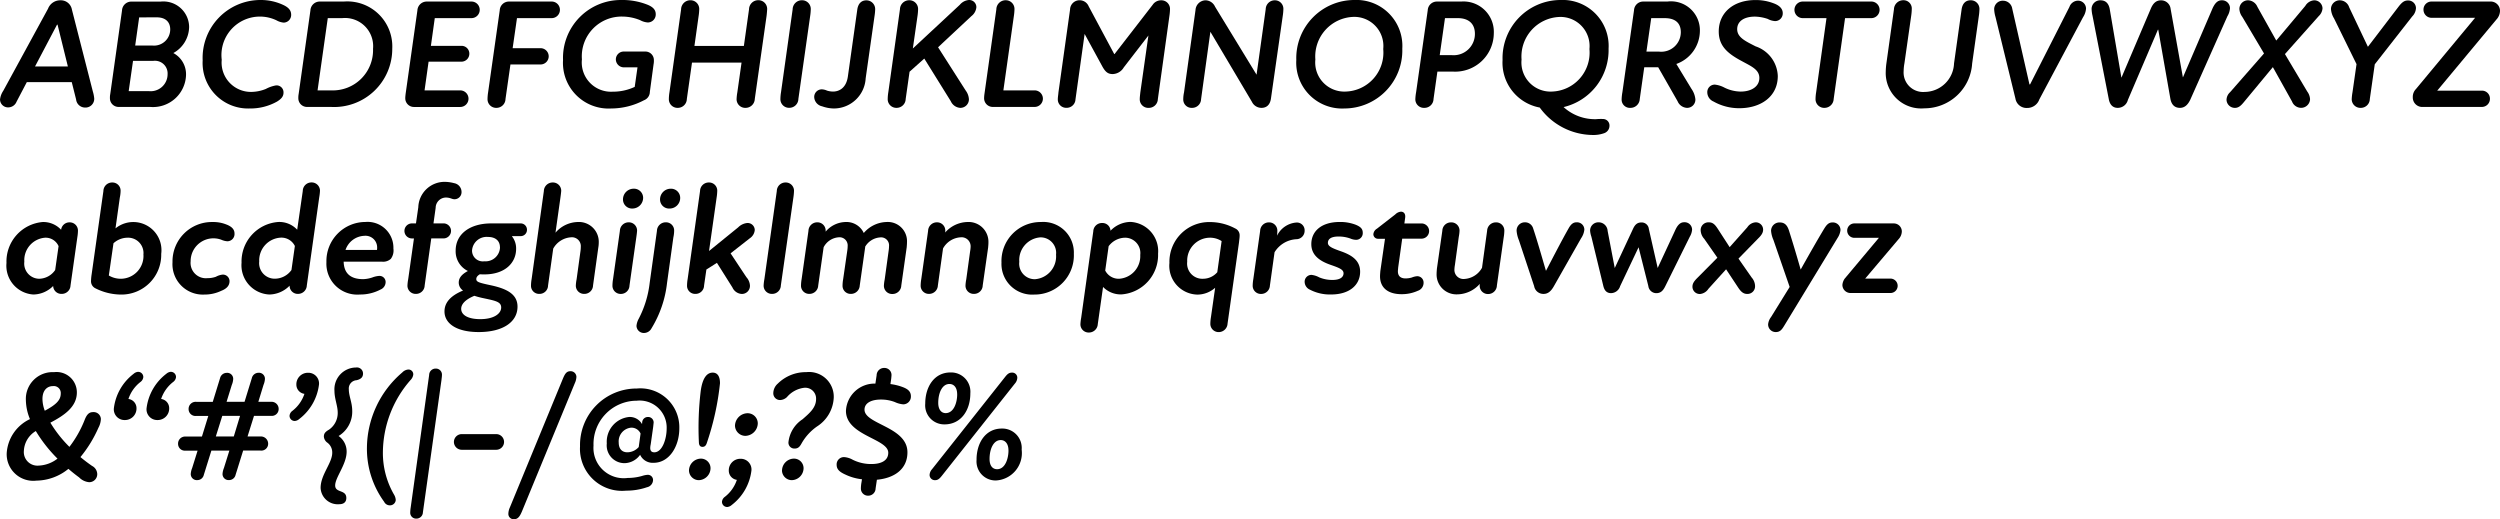 <svg xmlns="http://www.w3.org/2000/svg" viewBox="0 0 193.468 40.182"><defs><style>.a{isolation:isolate;}</style></defs><g class="a"><g class="a"><path d="M7.29,9.421a.677.677,0,0,1-.72.707A.7.7,0,0,1,5.887,9.5L5.551,8.161H2.073L1.281,9.672a.7.7,0,0,1-.648.444A.62.62,0,0,1,0,9.5,1.538,1.538,0,0,1,.25,8.833L3.716,2.476a1.012,1.012,0,0,1,.959-.648.869.869,0,0,1,.888.72L7.182,8.881A2.782,2.782,0,0,1,7.29,9.421ZM5.251,6.95l-.8-3.238H4.412L2.708,6.95Z" transform="translate(0.002 -1.805)"/><path d="M14.394,7.621a2.558,2.558,0,0,1-2.782,2.459H9.189A.669.669,0,0,1,8.505,9.4a1.467,1.467,0,0,1,.024-.311l.912-6.477a.72.72,0,0,1,.707-.683h2.279a1.993,1.993,0,0,1,2.207,1.966,2.344,2.344,0,0,1-1.223,2.015A1.857,1.857,0,0,1,14.394,7.621ZM12.967,7.55a.979.979,0,0,0-1.115-1.033h-1.56L9.957,8.856H11.5A1.312,1.312,0,0,0,12.967,7.55Zm-2.2-4.4L10.46,5.331h1.355a1.254,1.254,0,0,0,1.356-1.248c0-.552-.336-.936-1.044-.936Z" transform="translate(0.002 -1.805)"/><path d="M15.682,6.482a4.478,4.478,0,0,1,4.473-4.677,4.091,4.091,0,0,1,1.763.383c.36.168.612.384.612.756a.593.593,0,0,1-.576.612,1.412,1.412,0,0,1-.564-.18,2.978,2.978,0,0,0-4.233,3.057,2.268,2.268,0,0,0,2.314,2.484,3.088,3.088,0,0,0,1.1-.229,2.612,2.612,0,0,1,.791-.275.538.538,0,0,1,.576.563c0,.312-.2.5-.492.684a4.215,4.215,0,0,1-2.122.54A3.52,3.52,0,0,1,15.682,6.482Z" transform="translate(0.002 -1.805)"/><path d="M30.354,5.57a4.5,4.5,0,0,1-4.75,4.51H23.769a.669.669,0,0,1-.684-.684,1.467,1.467,0,0,1,.024-.311l.912-6.477a.72.72,0,0,1,.708-.683H26.6A3.484,3.484,0,0,1,30.354,5.57Zm-1.488.013a2.179,2.179,0,0,0-2.387-2.375H25.364L24.573,8.8h1.079A3.112,3.112,0,0,0,28.866,5.583Z" transform="translate(0.002 -1.805)"/><path d="M37.122,2.56a.641.641,0,0,1-.66.648H33.644l-.3,2.146h2.339a.6.6,0,0,1,.636.6.615.615,0,0,1-.636.624H33.165L32.853,8.8h2.734a.642.642,0,1,1,0,1.283H32.061a.671.671,0,0,1-.7-.684c0-.108.012-.179.024-.311L32.3,2.608a.72.72,0,0,1,.707-.683h3.454A.637.637,0,0,1,37.122,2.56Z" transform="translate(0.002 -1.805)"/></g><g class="a"><path d="M43.329,2.56a.641.641,0,0,1-.66.648H40.006L39.67,5.534h2.16a.63.63,0,1,1,0,1.26H39.5l-.383,2.675a.7.7,0,0,1-.708.683.666.666,0,0,1-.683-.672,3.626,3.626,0,0,1,.047-.54l.9-6.344a.707.707,0,0,1,.7-.671h3.3A.637.637,0,0,1,43.329,2.56Z" transform="translate(0.002 -1.805)"/></g><g class="a"><path d="M50.6,6.47a1.368,1.368,0,0,1-.024.312l-.288,2.135a.7.7,0,0,1-.456.647A5.455,5.455,0,0,1,47.3,10.2a3.529,3.529,0,0,1-3.73-3.742,4.48,4.48,0,0,1,4.51-4.653,5.25,5.25,0,0,1,1.979.347c.408.156.684.372.684.744a.616.616,0,0,1-.612.648,1.452,1.452,0,0,1-.6-.181,3.666,3.666,0,0,0-1.343-.275A3.076,3.076,0,0,0,45.031,6.4,2.263,2.263,0,0,0,47.417,8.9a3.962,3.962,0,0,0,1.7-.371l.215-1.512H48.293a.622.622,0,0,1-.636-.623.61.61,0,0,1,.636-.6h1.619A.658.658,0,0,1,50.6,6.47Z" transform="translate(0.002 -1.805)"/><path d="M59.367,2.513c-.012.179-.024.359-.048.539l-.911,6.417a.712.712,0,0,1-.708.683A.669.669,0,0,1,57,9.48a3.839,3.839,0,0,1,.06-.54l.324-2.29H53.55l-.4,2.819a.7.7,0,0,1-.707.683.666.666,0,0,1-.684-.672,3.519,3.519,0,0,1,.048-.54l.9-6.416a.717.717,0,0,1,.719-.7.676.676,0,0,1,.684.685,4.1,4.1,0,0,1-.048.539l-.324,2.314h3.826l.4-2.842a.714.714,0,0,1,.707-.7A.679.679,0,0,1,59.367,2.513Z" transform="translate(0.002 -1.805)"/><path d="M60.439,8.94l.9-6.416a.716.716,0,0,1,.719-.7.676.676,0,0,1,.684.685,4.1,4.1,0,0,1-.048.539l-.912,6.417a.7.7,0,0,1-.707.683.666.666,0,0,1-.684-.672A3.519,3.519,0,0,1,60.439,8.94Z" transform="translate(0.002 -1.805)"/><path d="M67.673,3.063l-.683,4.8A2.468,2.468,0,0,1,64.519,10.2a2.819,2.819,0,0,1-.9-.168.763.763,0,0,1-.611-.7.587.587,0,0,1,.587-.613,1.074,1.074,0,0,1,.408.1,1.651,1.651,0,0,0,.456.072c.468,0,1.02-.263,1.151-1.151l.732-5.2c.06-.42.288-.708.7-.708a.678.678,0,0,1,.683.7A4.073,4.073,0,0,1,67.673,3.063Z" transform="translate(0.002 -1.805)"/><path d="M75.556,2.368a.972.972,0,0,1-.384.684L72.593,5.463l2.135,3.345a1.242,1.242,0,0,1,.252.684.661.661,0,0,1-.672.66.859.859,0,0,1-.731-.515l-2.051-3.3-1.14,1.019-.3,2.112a.7.7,0,0,1-.707.683.666.666,0,0,1-.684-.672,3.652,3.652,0,0,1,.048-.54l.9-6.416a.717.717,0,0,1,.719-.7.676.676,0,0,1,.684.685A4.1,4.1,0,0,1,71,3.052l-.36,2.506,3.634-3.381a1.035,1.035,0,0,1,.7-.372A.554.554,0,0,1,75.556,2.368Z" transform="translate(0.002 -1.805)"/><path d="M80.705,9.432a.643.643,0,0,1-.672.648H76.855a.671.671,0,0,1-.7-.684,2.725,2.725,0,0,1,.024-.3l.924-6.573a.717.717,0,0,1,.719-.7.676.676,0,0,1,.684.685,4.1,4.1,0,0,1-.048.539L77.646,8.8h2.387A.641.641,0,0,1,80.705,9.432Z" transform="translate(0.002 -1.805)"/><path d="M90.542,2.513a4.292,4.292,0,0,1-.048.539L89.6,9.48a.694.694,0,0,1-.708.672A.658.658,0,0,1,88.2,9.48c0-.143.024-.324.047-.54l.624-4.389-1.907,2.47a1.032,1.032,0,0,1-.851.516c-.348,0-.552-.132-.8-.575l-1.379-2.53L83.226,9.5a.679.679,0,0,1-.695.648.644.644,0,0,1-.672-.648c0-.18.036-.36.048-.539l.9-6.417a.737.737,0,0,1,.719-.72.757.757,0,0,1,.72.468L86.225,5.99h.024L89.2,2.177a.782.782,0,0,1,.659-.349A.668.668,0,0,1,90.542,2.513Z" transform="translate(0.002 -1.805)"/><path d="M99.315,2.5a4.093,4.093,0,0,1-.047.528l-.913,6.393c-.071.527-.371.731-.731.731a.819.819,0,0,1-.744-.468l-3.214-5.42-.72,5.216a.691.691,0,0,1-.695.672.645.645,0,0,1-.684-.672,2.54,2.54,0,0,1,.06-.527l.888-6.369a.8.8,0,0,1,.779-.756.832.832,0,0,1,.732.492L97.24,7.586l.708-5.073a.7.7,0,0,1,.7-.685A.655.655,0,0,1,99.315,2.5Z" transform="translate(0.002 -1.805)"/><path d="M100.315,6.446A4.5,4.5,0,0,1,104.8,1.805a3.556,3.556,0,0,1,3.718,3.765,4.491,4.491,0,0,1-4.486,4.63A3.548,3.548,0,0,1,100.315,6.446Zm6.728-.851a2.251,2.251,0,0,0-2.314-2.483,3.063,3.063,0,0,0-2.939,3.3A2.251,2.251,0,0,0,104.1,8.892,3.013,3.013,0,0,0,107.043,5.6Z" transform="translate(0.002 -1.805)"/><path d="M115.6,4.371a2.992,2.992,0,0,1-3.166,2.975h-1.2l-.3,2.123a.7.7,0,0,1-.707.683.661.661,0,0,1-.7-.672,3.839,3.839,0,0,1,.06-.54l.9-6.344a.707.707,0,0,1,.7-.671h1.895A2.348,2.348,0,0,1,115.6,4.371Zm-1.463.048c0-.743-.445-1.211-1.332-1.211h-.984l-.407,2.866h.959A1.643,1.643,0,0,0,114.137,4.419Z" transform="translate(0.002 -1.805)"/><path d="M124.551,11.543a.608.608,0,0,1-.432.576,2.465,2.465,0,0,1-.864.132,5.12,5.12,0,0,1-4.1-2.123,3.528,3.528,0,0,1-2.878-3.682,4.5,4.5,0,0,1,4.486-4.641,3.556,3.556,0,0,1,3.718,3.765A4.527,4.527,0,0,1,121,10.092a3.6,3.6,0,0,0,2.519.935,4.182,4.182,0,0,1,.551-.012A.5.5,0,0,1,124.551,11.543Zm-4.487-2.651A3.013,3.013,0,0,0,123,5.6a2.251,2.251,0,0,0-2.315-2.483,3.062,3.062,0,0,0-2.938,3.3A2.251,2.251,0,0,0,120.064,8.892Z" transform="translate(0.002 -1.805)"/><path d="M130.9,8.688a1.689,1.689,0,0,1,.3.816.638.638,0,0,1-.659.648.831.831,0,0,1-.72-.515l-1.5-2.627h-1.079l-.348,2.459a.717.717,0,0,1-.732.683.636.636,0,0,1-.671-.648,3.773,3.773,0,0,1,.06-.564l.9-6.344a.707.707,0,0,1,.7-.671h1.883A2.238,2.238,0,0,1,131.548,4.2a2.737,2.737,0,0,1-1.823,2.555ZM127.41,5.8h.984a1.514,1.514,0,0,0,1.678-1.5c0-.755-.479-1.091-1.247-1.091h-1.044Z" transform="translate(0.002 -1.805)"/></g><g class="a"><path d="M132.6,9.66a.781.781,0,0,1-.48-.707.577.577,0,0,1,.588-.6,2.041,2.041,0,0,1,.731.228,2.925,2.925,0,0,0,1.259.311c.828,0,1.451-.383,1.451-1.055,0-.648-.623-.9-1.342-1.295-1.079-.575-1.8-1.152-1.8-2.3,0-1.463,1.138-2.434,2.854-2.434a3.866,3.866,0,0,1,1.391.252c.456.167.708.419.708.767a.594.594,0,0,1-.588.611,1.386,1.386,0,0,1-.575-.168,3.252,3.252,0,0,0-.985-.179c-.863,0-1.378.372-1.378.971,0,.648.66.936,1.427,1.331a2.517,2.517,0,0,1,1.715,2.292c0,1.619-1.344,2.494-2.974,2.494A4.036,4.036,0,0,1,132.6,9.66Z" transform="translate(0.002 -1.805)"/></g><g class="a"><path d="M145.454,2.56a.644.644,0,0,1-.672.648h-2L141.9,9.469a.712.712,0,0,1-.708.683.669.669,0,0,1-.695-.672,3.519,3.519,0,0,1,.048-.54l.8-5.732h-1.812a.642.642,0,1,1,0-1.283h5.241A.641.641,0,0,1,145.454,2.56Z" transform="translate(0.002 -1.805)"/><path d="M153.182,2.513a4.281,4.281,0,0,1-.048.539l-.517,3.67a3.7,3.7,0,0,1-3.7,3.466,2.743,2.743,0,0,1-2.987-2.831,5.618,5.618,0,0,1,.049-.635l.587-4.2a.724.724,0,0,1,.719-.7.641.641,0,0,1,.66.685,4.279,4.279,0,0,1-.047.539L147.377,6.7a3.509,3.509,0,0,0-.061.6,1.509,1.509,0,0,0,1.631,1.619,2.293,2.293,0,0,0,2.268-2.207l.587-4.186c.06-.408.276-.7.7-.7A.668.668,0,0,1,153.182,2.513Z" transform="translate(0.002 -1.805)"/><path d="M161.2,3.136,157.815,9.5a.988.988,0,0,1-.947.66.871.871,0,0,1-.9-.72l-1.547-6.332a2.425,2.425,0,0,1-.1-.612.663.663,0,0,1,.7-.636.725.725,0,0,1,.7.624l1.331,5.853h.048l3.047-6a.719.719,0,0,1,.647-.481.621.621,0,0,1,.636.612A1.417,1.417,0,0,1,161.2,3.136Z" transform="translate(0.002 -1.805)"/><path d="M171.924,1.828a.614.614,0,0,1,.647.6,1.366,1.366,0,0,1-.2.634L169.5,9.516c-.18.373-.42.636-.8.636-.42,0-.659-.252-.743-.708L167.019,4.1h-.025L164.668,9.54a.806.806,0,0,1-.792.612c-.348,0-.6-.216-.684-.672l-1.259-6.452a2.667,2.667,0,0,1-.072-.515.668.668,0,0,1,.684-.685c.432,0,.647.276.72.685l.9,5.289h.012l2.255-5.3c.156-.384.383-.672.8-.672a.742.742,0,0,1,.744.66l.947,5.289h.013l2.3-5.361C171.384,2.116,171.576,1.828,171.924,1.828Z" transform="translate(0.002 -1.805)"/><path d="M179.438,3.052,176.823,5.99l1.727,2.9a1.081,1.081,0,0,1,.216.588.691.691,0,0,1-.7.672.757.757,0,0,1-.695-.492L175.888,7l-2.255,2.723c-.2.239-.384.431-.684.431a.648.648,0,0,1-.647-.624.823.823,0,0,1,.275-.588l2.627-3-1.68-2.83a1.111,1.111,0,0,1-.227-.624.67.67,0,0,1,.683-.66.816.816,0,0,1,.708.5l1.463,2.615L178.4,2.261a.865.865,0,0,1,.695-.433.643.643,0,0,1,.636.612A.9.9,0,0,1,179.438,3.052Z" transform="translate(0.002 -1.805)"/><path d="M186.674,3.076l-2.9,3.706-.383,2.687a.694.694,0,0,1-.7.683.67.67,0,0,1-.7-.672,3.869,3.869,0,0,1,.061-.54l.311-2.171-1.739-3.538a1.628,1.628,0,0,1-.239-.718.679.679,0,0,1,.7-.685.771.771,0,0,1,.708.54l1.451,3.059,2.4-3.143c.24-.3.419-.443.695-.443a.6.6,0,0,1,.624.588A.982.982,0,0,1,186.674,3.076Z" transform="translate(0.002 -1.805)"/><path d="M193.466,2.668a1.034,1.034,0,0,1-.288.66l-4.57,5.492h3.443a.616.616,0,0,1,.636.624.625.625,0,0,1-.636.636h-4.534a.732.732,0,0,1-.8-.756.862.862,0,0,1,.24-.623l4.582-5.518h-3.347a.626.626,0,0,1-.647-.635.617.617,0,0,1,.647-.623h4.5A.721.721,0,0,1,193.466,2.668Z" transform="translate(0.002 -1.805)"/></g><g class="a"><path d="M6.031,19.659a3.582,3.582,0,0,1-.049.515L5.455,23.9a.676.676,0,0,1-.684.648.633.633,0,0,1-.659-.612,2.194,2.194,0,0,1-1.535.66A2.231,2.231,0,0,1,.5,22.153a3.063,3.063,0,0,1,2.8-3.166,1.874,1.874,0,0,1,1.427.6.651.651,0,0,1,.66-.575A.637.637,0,0,1,6.031,19.659ZM4.268,22.7l.263-1.846A1.094,1.094,0,0,0,3.488,20.2a1.744,1.744,0,0,0-1.607,1.858,1.172,1.172,0,0,0,1.151,1.319A1.535,1.535,0,0,0,4.268,22.7Z" transform="translate(0.002 -1.805)"/><path d="M12.475,21.457A3.076,3.076,0,0,1,9.344,24.6a4.44,4.44,0,0,1-1.955-.48.6.6,0,0,1-.347-.564,3.941,3.941,0,0,1,.047-.516L8,16.588a.671.671,0,0,1,.684-.66.631.631,0,0,1,.647.649,2.621,2.621,0,0,1-.06.515l-.335,2.387a2.179,2.179,0,0,1,3.538,1.978Zm-1.38.073A1.19,1.19,0,0,0,9.872,20.2a1.63,1.63,0,0,0-1.092.431l-.36,2.494a1.814,1.814,0,0,0,.948.252A1.764,1.764,0,0,0,11.1,21.53Z" transform="translate(0.002 -1.805)"/></g><g class="a"><path d="M17.118,24.312a2.984,2.984,0,0,1-1.3.288,2.351,2.351,0,0,1-2.47-2.507,3.047,3.047,0,0,1,3.106-3.106,2.716,2.716,0,0,1,1.031.179c.4.145.66.361.66.7a.559.559,0,0,1-.552.611,1.355,1.355,0,0,1-.468-.12,1.765,1.765,0,0,0-2.374,1.667,1.187,1.187,0,0,0,1.307,1.307,1.933,1.933,0,0,0,.648-.108,1.4,1.4,0,0,1,.516-.167.512.512,0,0,1,.539.5C17.765,23.94,17.489,24.168,17.118,24.312Z" transform="translate(0.002 -1.805)"/></g><g class="a"><path d="M24.76,16.577a4.014,4.014,0,0,1-.06.515L23.741,23.9a.676.676,0,0,1-.684.648.627.627,0,0,1-.647-.636,2.23,2.23,0,0,1-1.572.684,2.265,2.265,0,0,1-2.147-2.459,3.066,3.066,0,0,1,2.855-3.154,1.891,1.891,0,0,1,1.451.6l.432-3a.668.668,0,0,1,.672-.66A.641.641,0,0,1,24.76,16.577ZM22.553,22.7l.264-1.858a1.16,1.16,0,0,0-1.091-.647,1.761,1.761,0,0,0-1.667,1.846,1.2,1.2,0,0,0,1.211,1.331A1.584,1.584,0,0,0,22.553,22.7Z" transform="translate(0.002 -1.805)"/></g><g class="a"><path d="M30.443,21.037a1.089,1.089,0,0,1-.2.8.883.883,0,0,1-.7.216h-2.95c.024.947.576,1.355,1.511,1.355a2.454,2.454,0,0,0,.708-.131,1.81,1.81,0,0,1,.528-.12.471.471,0,0,1,.5.479.63.63,0,0,1-.395.576,3.333,3.333,0,0,1-1.595.384,2.39,2.39,0,0,1-2.591-2.507,3.026,3.026,0,0,1,3.01-3.106A2,2,0,0,1,30.443,21.037Zm-1.259-.071a.9.9,0,0,0-.984-.912,1.6,1.6,0,0,0-1.463,1.092h2.435A.85.85,0,0,0,29.184,20.966Z" transform="translate(0.002 -1.805)"/></g><g class="a"><path d="M35.715,16.648a.547.547,0,0,1-.54.576c-.216,0-.323-.132-.683-.132a.806.806,0,0,0-.78.8l-.168,1.2h.8a.582.582,0,0,1,0,1.163h-.972L32.861,23.9a.666.666,0,0,1-.672.648.633.633,0,0,1-.66-.648,3.613,3.613,0,0,1,.06-.5l.444-3.143h-.179a.582.582,0,0,1,0-1.163h.335l.18-1.248a2.033,2.033,0,0,1,2.087-1.967,2.9,2.9,0,0,1,.684.1A.691.691,0,0,1,35.715,16.648Z" transform="translate(0.002 -1.805)"/></g><g class="a"><path d="M40.779,19.586a.484.484,0,0,1-.48.492h-.672l-.012.012a1.5,1.5,0,0,1,.324.972c0,1.115-.9,1.978-2.447,1.978-.132,0-.251,0-.359-.011-.18.107-.276.227-.276.372,0,.227.216.287,1.175.491,1.247.276,2.015.708,2.015,1.644,0,1.187-1.128,1.966-3,1.966-1.751,0-2.651-.683-2.651-1.595,0-.648.42-1.2,1.439-1.619a.738.738,0,0,1-.336-.612c0-.372.24-.647.708-.9a1.685,1.685,0,0,1-.947-1.572c0-1.319,1.139-2.11,2.746-2.11H40.3A.485.485,0,0,1,40.779,19.586Zm-3.4,5.289a6.506,6.506,0,0,1-.671-.179c-.78.324-1.02.695-1.02,1.007,0,.48.528.8,1.475.8,1.092,0,1.62-.444,1.62-.9S38.32,25.079,37.384,24.875Zm1.308-3.933c0-.48-.324-.8-.924-.8a1.13,1.13,0,0,0-1.235,1.056.83.83,0,0,0,.947.827A1.118,1.118,0,0,0,38.692,20.942Z" transform="translate(0.002 -1.805)"/><path d="M46.334,20.582a2.28,2.28,0,0,1-.035.384L45.891,23.9a.666.666,0,0,1-.672.648.633.633,0,0,1-.659-.648,2.916,2.916,0,0,1,.06-.48l.3-2.182a2.386,2.386,0,0,0,.024-.325.688.688,0,0,0-.767-.743,1.7,1.7,0,0,0-1.367.876l-.4,2.854a.658.658,0,0,1-.672.648.623.623,0,0,1-.647-.648,3.111,3.111,0,0,1,.048-.5l.947-6.813a.678.678,0,0,1,.683-.66.641.641,0,0,1,.66.649c-.012.167-.036.335-.06.515l-.384,2.723a2.331,2.331,0,0,1,1.728-.828A1.535,1.535,0,0,1,46.334,20.582Z" transform="translate(0.002 -1.805)"/><path d="M47.441,23.4l.528-3.731a.678.678,0,0,1,.684-.659.637.637,0,0,1,.647.648c-.012.179-.036.347-.06.515l-.528,3.73a.664.664,0,0,1-.671.648.63.63,0,0,1-.647-.648A3.2,3.2,0,0,1,47.441,23.4Zm.768-6.165a.829.829,0,0,1,.828-.827.706.706,0,0,1,.731.707.833.833,0,0,1-.839.828A.7.7,0,0,1,48.209,17.236Z" transform="translate(0.002 -1.805)"/><path d="M52.168,19.659a2.427,2.427,0,0,1-.06.515l-.491,3.538a8.523,8.523,0,0,1-1.2,3.5.661.661,0,0,1-.576.361.567.567,0,0,1-.587-.552,1.4,1.4,0,0,1,.168-.54,7.94,7.94,0,0,0,.851-2.771l.564-4.042a.678.678,0,0,1,.684-.659A.63.63,0,0,1,52.168,19.659Zm-1.091-2.423a.829.829,0,0,1,.827-.827.709.709,0,0,1,.732.719.82.82,0,0,1-.827.816A.7.7,0,0,1,51.077,17.236Z" transform="translate(0.002 -1.805)"/><path d="M58.022,20.246,56.536,21.41l1.223,1.846a1.049,1.049,0,0,1,.276.648.623.623,0,0,1-.648.648.842.842,0,0,1-.708-.5l-1.2-1.907c-.264.168-.54.348-.815.516L54.484,23.9a.657.657,0,0,1-.671.648.623.623,0,0,1-.647-.648,3.2,3.2,0,0,1,.047-.5l.96-6.813a.67.67,0,0,1,.683-.66.631.631,0,0,1,.648.649,3.933,3.933,0,0,1-.048.515l-.588,4.138L57.123,19.4a1.157,1.157,0,0,1,.684-.336.552.552,0,0,1,.6.54A.854.854,0,0,1,58.022,20.246Z" transform="translate(0.002 -1.805)"/><path d="M59.153,23.4l.96-6.813a.67.67,0,0,1,.683-.66.638.638,0,0,1,.648.649,4.131,4.131,0,0,1-.048.515L60.425,23.9a.666.666,0,0,1-.672.648.633.633,0,0,1-.66-.648A3.613,3.613,0,0,1,59.153,23.4Z" transform="translate(0.002 -1.805)"/><path d="M70.188,20.546c0,.12-.011.252-.023.4l-.42,2.962a.676.676,0,0,1-.684.648.633.633,0,0,1-.66-.648,3,3,0,0,1,.06-.467l.312-2.268a2.188,2.188,0,0,0,.024-.311.618.618,0,0,0-.695-.684,1.461,1.461,0,0,0-1.152.72v.048L66.531,23.9a.677.677,0,0,1-.684.648A.623.623,0,0,1,65.2,23.9a3.009,3.009,0,0,1,.048-.492l.324-2.243a2.188,2.188,0,0,0,.024-.311.632.632,0,0,0-.707-.684,1.427,1.427,0,0,0-1.152.768l-.42,2.962a.676.676,0,0,1-.683.648.63.63,0,0,1-.648-.648,3.232,3.232,0,0,1,.048-.5l.528-3.731a.678.678,0,0,1,.684-.659.637.637,0,0,1,.647.648v.072a2.077,2.077,0,0,1,1.535-.744,1.474,1.474,0,0,1,1.415.851,2.39,2.39,0,0,1,1.751-.851A1.488,1.488,0,0,1,70.188,20.546Z" transform="translate(0.002 -1.805)"/><path d="M76.49,20.582c0,.12-.011.24-.024.384L76.047,23.9a.666.666,0,0,1-.672.648.633.633,0,0,1-.66-.648,3.03,3.03,0,0,1,.06-.48l.3-2.182a2.424,2.424,0,0,0,.036-.325.7.7,0,0,0-.779-.743,1.666,1.666,0,0,0-1.355.863l-.4,2.867a.677.677,0,0,1-.684.648.63.63,0,0,1-.648-.648,3.232,3.232,0,0,1,.048-.5l.528-3.731a.678.678,0,0,1,.684-.659.637.637,0,0,1,.647.648.58.58,0,0,1-.012.143,2.363,2.363,0,0,1,1.727-.815A1.535,1.535,0,0,1,76.49,20.582Z" transform="translate(0.002 -1.805)"/><path d="M77.5,22.129a3.022,3.022,0,0,1,3.046-3.142A2.368,2.368,0,0,1,83.1,21.446,3.034,3.034,0,0,1,80.044,24.6,2.374,2.374,0,0,1,77.5,22.129Zm4.222-.611a1.2,1.2,0,0,0-1.212-1.344,1.76,1.76,0,0,0-1.631,1.895,1.2,1.2,0,0,0,1.212,1.343A1.767,1.767,0,0,0,81.723,21.518Z" transform="translate(0.002 -1.805)"/><path d="M89.618,21.434a3.054,3.054,0,0,1-2.831,3.154,1.907,1.907,0,0,1-1.427-.576l-.408,2.879a.683.683,0,0,1-.683.647.633.633,0,0,1-.66-.647,3.606,3.606,0,0,1,.06-.5l.935-6.681a.669.669,0,0,1,.684-.647.621.621,0,0,1,.648.6,2.175,2.175,0,0,1,1.559-.684A2.262,2.262,0,0,1,89.618,21.434Zm-1.38.1A1.186,1.186,0,0,0,87.063,20.2a1.619,1.619,0,0,0-1.271.659l-.264,1.883a1.167,1.167,0,0,0,1.079.635A1.75,1.75,0,0,0,88.238,21.53Z" transform="translate(0.002 -1.805)"/><path d="M95.93,20.042c0,.144-.024.276-.048.516l-.888,6.3a.685.685,0,0,1-.683.647.637.637,0,0,1-.648-.647,3.37,3.37,0,0,1,.048-.516l.324-2.267a2.076,2.076,0,0,1-1.368.528,2.224,2.224,0,0,1-2.17-2.447,3.076,3.076,0,0,1,3.142-3.166,4.127,4.127,0,0,1,1.943.492A.576.576,0,0,1,95.93,20.042ZM94.2,22.872l.336-2.41A1.656,1.656,0,0,0,93.6,20.2a1.774,1.774,0,0,0-1.727,1.858,1.177,1.177,0,0,0,1.235,1.319A1.46,1.46,0,0,0,94.2,22.872Z" transform="translate(0.002 -1.805)"/><path d="M100.959,19.659a.65.65,0,0,1-.66.659,2.114,2.114,0,0,0-1.667,1.008l-.36,2.578a.676.676,0,0,1-.684.648.63.63,0,0,1-.648-.648,3.26,3.26,0,0,1,.049-.5l.528-3.731a.676.676,0,0,1,.683-.659.637.637,0,0,1,.648.648c0,.131-.012.263-.024.383a1.822,1.822,0,0,1,1.5-1.019A.6.6,0,0,1,100.959,19.659Z" transform="translate(0.002 -1.805)"/><path d="M101.381,24.228a.677.677,0,0,1-.42-.6.529.529,0,0,1,.527-.551,1.625,1.625,0,0,1,.6.192,2.614,2.614,0,0,0,1.019.2c.6,0,.864-.216.864-.516s-.371-.431-1.02-.659c-.791-.276-1.474-.719-1.474-1.595,0-1,.779-1.715,2.194-1.715a3.315,3.315,0,0,1,1.248.216c.371.156.539.312.539.624a.515.515,0,0,1-.491.54,1.156,1.156,0,0,1-.468-.1,2.657,2.657,0,0,0-.924-.155c-.563,0-.815.191-.815.491,0,.276.347.42,1.067.672.827.3,1.427.719,1.427,1.558,0,1.044-.839,1.764-2.242,1.764A3.351,3.351,0,0,1,101.381,24.228Z" transform="translate(0.002 -1.805)"/><path d="M108.2,22.5c-.011.132-.023.228-.023.3,0,.36.2.552.6.552a1.755,1.755,0,0,0,.48-.072,1.338,1.338,0,0,1,.408-.1.488.488,0,0,1,.5.491.648.648,0,0,1-.443.636,3,3,0,0,1-1.259.264c-1.1,0-1.668-.54-1.668-1.379,0-.12.013-.264.024-.409l.36-2.5h-.528a.355.355,0,0,1-.372-.349.553.553,0,0,1,.277-.432l1.415-1.1a.7.7,0,0,1,.443-.216c.2,0,.372.145.324.48l-.059.432h1.283a.589.589,0,1,1,0,1.175h-1.451Z" transform="translate(0.002 -1.805)"/><path d="M116.414,19.67a3.384,3.384,0,0,1-.048.5l-.528,3.73a.678.678,0,0,1-.684.66.637.637,0,0,1-.647-.648.592.592,0,0,1,.012-.144,2.364,2.364,0,0,1-1.727.816,1.536,1.536,0,0,1-1.619-1.6c0-.121.012-.24.023-.384l.42-2.939a.666.666,0,0,1,.672-.647.633.633,0,0,1,.659.647,3.008,3.008,0,0,1-.059.48l-.3,2.183a2.426,2.426,0,0,0-.036.324.7.7,0,0,0,.779.744,1.668,1.668,0,0,0,1.356-.865l.395-2.866a.676.676,0,0,1,.684-.647A.63.63,0,0,1,116.414,19.67Z" transform="translate(0.002 -1.805)"/><path d="M117.544,20.4a2.412,2.412,0,0,1-.18-.732.635.635,0,0,1,.624-.659.654.654,0,0,1,.659.48c.325.971.684,2.243.984,3.262h.013c.527-1.008,1.186-2.291,1.751-3.287.191-.335.371-.455.611-.455a.566.566,0,0,1,.6.575,1.448,1.448,0,0,1-.251.66l-2.111,3.718c-.228.4-.468.588-.792.588a.724.724,0,0,1-.731-.6Z" transform="translate(0.002 -1.805)"/><path d="M130.944,19.575a1.245,1.245,0,0,1-.179.551l-1.9,3.838c-.168.336-.348.528-.695.528a.623.623,0,0,1-.612-.552l-.755-3-1.428,3.011a.751.751,0,0,1-.7.539c-.384,0-.528-.264-.6-.552l-.924-3.814a1.794,1.794,0,0,1-.1-.479.641.641,0,0,1,.672-.636.7.7,0,0,1,.684.659l.552,2.879,1.415-3.034c.143-.312.323-.492.635-.492a.557.557,0,0,1,.588.5l.684,3.022,1.343-2.89c.143-.325.347-.648.695-.648A.575.575,0,0,1,130.944,19.575Z" transform="translate(0.002 -1.805)"/><path d="M136.441,19.575c0,.2-.084.395-.383.683l-1.524,1.56,1.02,1.463a1.02,1.02,0,0,1,.263.659.585.585,0,0,1-.611.612c-.311,0-.5-.2-.695-.492l-.936-1.415-1.367,1.511a.879.879,0,0,1-.636.4.564.564,0,0,1-.6-.564c0-.216.095-.4.383-.684l1.547-1.559-1.019-1.462a1.031,1.031,0,0,1-.276-.7.6.6,0,0,1,.648-.575c.311,0,.479.2.671.491l.924,1.428,1.367-1.535a.837.837,0,0,1,.624-.384A.565.565,0,0,1,136.441,19.575Z" transform="translate(0.002 -1.805)"/><path d="M142.429,19.611a1.4,1.4,0,0,1-.228.611l-4.126,6.788c-.168.276-.311.492-.647.492a.586.586,0,0,1-.6-.6,1.1,1.1,0,0,1,.228-.564l1.439-2.327-1.259-3.645a2.138,2.138,0,0,1-.18-.7.65.65,0,0,1,.672-.647c.408,0,.587.252.708.611.275.864.575,1.86.911,3.035.66-1.175,1.259-2.231,1.8-3.131.18-.288.335-.515.66-.515A.59.59,0,0,1,142.429,19.611Z" transform="translate(0.002 -1.805)"/><path d="M146.93,20.306l-2.591,3.059h1.932a.558.558,0,1,1,0,1.115h-3.035a.629.629,0,0,1-.66-.624.984.984,0,0,1,.18-.491L145.4,20.21h-1.872a.558.558,0,1,1,0-1.115h3.011a.622.622,0,0,1,.636.623A.9.9,0,0,1,146.93,20.306Z" transform="translate(0.002 -1.805)"/></g><g class="a"><path d="M7.614,34.911a9.673,9.673,0,0,1-1.391,2.266q.43.36.9.684a.733.733,0,0,1,.4.624.618.618,0,0,1-.636.635,1.238,1.238,0,0,1-.767-.372c-.276-.2-.564-.431-.828-.66A4,4,0,0,1,2.816,39a2.057,2.057,0,0,1-2.3-2.111,3.129,3.129,0,0,1,1.8-2.65A3.992,3.992,0,0,1,2,32.764a2.071,2.071,0,0,1,2.183-2.159,1.574,1.574,0,0,1,1.763,1.571c0,1.127-1,1.787-2.051,2.339a9.668,9.668,0,0,0,1.475,1.871,8.535,8.535,0,0,0,1.175-2.075c.156-.408.336-.612.636-.612a.559.559,0,0,1,.624.528A1.568,1.568,0,0,1,7.614,34.911Zm-4.63,2.926a2.534,2.534,0,0,0,1.463-.54,11.021,11.021,0,0,1-1.678-2.135A1.888,1.888,0,0,0,1.845,36.7,1.052,1.052,0,0,0,2.984,37.837Zm.3-5.157a2.668,2.668,0,0,0,.18.911c.828-.443,1.235-.8,1.235-1.319a.539.539,0,0,0-.6-.588C3.656,31.684,3.284,32,3.284,32.68Z" transform="translate(0.002 -1.805)"/></g><g class="a"><path d="M11.088,30.989a.531.531,0,0,1-.215.372,2.76,2.76,0,0,0-.936,1.319.718.718,0,0,1,.624.707.892.892,0,0,1-.912.924A.827.827,0,0,1,8.81,33.4a3.949,3.949,0,0,1,1.523-2.662.6.6,0,0,1,.335-.157A.4.4,0,0,1,11.088,30.989Zm2.531,0a.533.533,0,0,1-.216.372,2.765,2.765,0,0,0-.935,1.319.717.717,0,0,1,.623.707.892.892,0,0,1-.911.924.827.827,0,0,1-.84-.912,3.953,3.953,0,0,1,1.523-2.662.605.605,0,0,1,.336-.157A.4.4,0,0,1,13.619,30.989Z" transform="translate(0.002 -1.805)"/><path d="M21.562,33.459a.529.529,0,0,1-.588.528H19.655l-.5,1.595h1.007a.562.562,0,0,1,.588.564.528.528,0,0,1-.588.527H18.815l-.587,1.883a.511.511,0,0,1-.492.4.468.468,0,0,1-.516-.493,1.471,1.471,0,0,1,.108-.443l.42-1.344H16.356l-.587,1.883a.51.51,0,0,1-.492.4.468.468,0,0,1-.516-.493,1.471,1.471,0,0,1,.108-.443l.42-1.344h-.935a.524.524,0,0,1-.576-.527.545.545,0,0,1,.576-.564h1.271l.492-1.595h-.936a.53.53,0,0,1-.588-.539.545.545,0,0,1,.588-.552h1.283l.564-1.835a.534.534,0,0,1,.516-.408.462.462,0,0,1,.5.492,1.373,1.373,0,0,1-.108.443L17.532,32.9h1.391l.564-1.835A.533.533,0,0,1,20,30.653a.463.463,0,0,1,.5.492,1.4,1.4,0,0,1-.108.443L19.99,32.9h.984A.548.548,0,0,1,21.562,33.459Zm-2.987.528H17.2l-.5,1.595h1.391Z" transform="translate(0.002 -1.805)"/><path d="M24.684,31.564a3.957,3.957,0,0,1-1.523,2.663.6.6,0,0,1-.336.156.4.4,0,0,1-.42-.408.529.529,0,0,1,.216-.372,2.76,2.76,0,0,0,.936-1.319.718.718,0,0,1-.624-.707.892.892,0,0,1,.911-.924A.827.827,0,0,1,24.684,31.564Z" transform="translate(0.002 -1.805)"/><path d="M28.092,30.712c0,.265-.144.433-.5.517a.642.642,0,0,0-.6.7c0,.54.264,1.007.264,1.679A2.2,2.2,0,0,1,26.2,35.546a1.463,1.463,0,0,1,.623,1.211c0,.984-.887,1.991-.887,2.615,0,.6.863.3.863.971,0,.324-.215.481-.539.481a1.327,1.327,0,0,1-1.451-1.26c0-1.031.9-1.919.9-2.723a.944.944,0,0,0-.36-.767.637.637,0,0,1-.288-.48c0-.24.108-.372.4-.54a1.57,1.57,0,0,0,.672-1.319c0-.528-.252-1.068-.252-1.679a1.686,1.686,0,0,1,1.667-1.811A.473.473,0,0,1,28.092,30.712Z" transform="translate(0.002 -1.805)"/><path d="M31.979,30.8a.742.742,0,0,1-.215.42,8.57,8.57,0,0,0-2.135,5.577,6.425,6.425,0,0,0,.863,3.286.911.911,0,0,1,.132.42.447.447,0,0,1-.456.409.487.487,0,0,1-.443-.277,6.957,6.957,0,0,1-1.331-4.2,7.738,7.738,0,0,1,2.734-5.806.724.724,0,0,1,.455-.227A.37.37,0,0,1,31.979,30.8Z" transform="translate(0.002 -1.805)"/><path d="M34.2,30.809c0,.132-.024.264-.036.395L32.725,41.458a.5.5,0,0,1-.5.481.453.453,0,0,1-.48-.481,2.833,2.833,0,0,1,.036-.383l1.428-10.254a.5.5,0,0,1,.515-.493A.467.467,0,0,1,34.2,30.809Z" transform="translate(0.002 -1.805)"/><path d="M35.125,36a.607.607,0,0,1,.624-.6H38.4a.606.606,0,1,1,0,1.212h-2.65A.61.61,0,0,1,35.125,36Z" transform="translate(0.002 -1.805)"/><path d="M44.483,31.456l-4.1,9.943c-.156.36-.3.588-.611.588a.41.41,0,0,1-.433-.432,1.263,1.263,0,0,1,.121-.492l4.089-9.931c.156-.371.276-.6.588-.6a.447.447,0,0,1,.468.431A1.276,1.276,0,0,1,44.483,31.456Z" transform="translate(0.002 -1.805)"/><path d="M52.569,34.947c0,1.426-.792,2.673-1.991,2.673A1.069,1.069,0,0,1,49.535,37a1.519,1.519,0,0,1-1.212.648,1.374,1.374,0,0,1-1.367-1.524,1.927,1.927,0,0,1,1.727-2.05,1.087,1.087,0,0,1,1,.551l.011-.12a.441.441,0,0,1,.444-.431.425.425,0,0,1,.444.431l-.036.336-.192,1.356a1.445,1.445,0,0,0-.036.275c0,.24.12.336.312.336.624,0,.959-1.043.959-1.835a2.09,2.09,0,0,0-2.314-2.158,3.354,3.354,0,0,0-3.346,3.477,2.343,2.343,0,0,0,2.65,2.5,4.029,4.029,0,0,0,1.115-.157,1.749,1.749,0,0,1,.408-.084.4.4,0,0,1,.432.432.584.584,0,0,1-.468.528,4.867,4.867,0,0,1-1.607.264,3.253,3.253,0,0,1-3.574-3.431,4.375,4.375,0,0,1,4.4-4.473A3.011,3.011,0,0,1,52.569,34.947ZM49.427,36.4l.143-1.044a.772.772,0,0,0-.731-.455,1.064,1.064,0,0,0-.96,1.151c0,.444.216.755.672.755A1.192,1.192,0,0,0,49.427,36.4Z" transform="translate(0.002 -1.805)"/><path d="M53.317,38.208a.937.937,0,0,1,.924-.911.742.742,0,0,1,.743.756.937.937,0,0,1-.923.911A.766.766,0,0,1,53.317,38.208Zm.768-2.134a23.791,23.791,0,0,1,.144-4.042c.144-1.007.492-1.391.923-1.391.336,0,.564.239.564.827a21.069,21.069,0,0,1-1.031,4.653c-.06.157-.144.265-.324.265S54.1,36.266,54.085,36.074Z" transform="translate(0.002 -1.805)"/></g><g class="a"><path d="M58.149,38.221a3.951,3.951,0,0,1-1.523,2.662.6.6,0,0,1-.336.156.4.4,0,0,1-.42-.408.531.531,0,0,1,.216-.372,2.752,2.752,0,0,0,.935-1.319.718.718,0,0,1-.623-.707.892.892,0,0,1,.912-.924A.827.827,0,0,1,58.149,38.221Zm.492-3.646a.99.99,0,0,1-.972.96.808.808,0,0,1-.792-.792.992.992,0,0,1,.984-.96A.789.789,0,0,1,58.641,34.575Z" transform="translate(0.002 -1.805)"/></g><g class="a"><path d="M61.017,36a2.435,2.435,0,0,1,1.091-1.751c.5-.443,1.044-.875,1.044-1.558a.838.838,0,0,0-.923-.876,2.083,2.083,0,0,0-1.332.72.817.817,0,0,1-.527.228.52.52,0,0,1-.528-.54,1,1,0,0,1,.347-.731,3.079,3.079,0,0,1,2.207-.888,1.911,1.911,0,0,1,2.123,1.978A2.789,2.789,0,0,1,63.236,34.8a4,4,0,0,0-1.2,1.308c-.12.216-.241.408-.528.408A.456.456,0,0,1,61.017,36Zm-.5,2.207a.937.937,0,0,1,.924-.911.743.743,0,0,1,.743.756.937.937,0,0,1-.923.911A.766.766,0,0,1,60.513,38.208Z" transform="translate(0.002 -1.805)"/><path d="M66.9,33.507c0,1.14,3.322,1.32,3.322,3.3,0,1.308-1.019,2-2.363,2.123l-.1.672a.572.572,0,0,1-.575.563.548.548,0,0,1-.564-.563,2.888,2.888,0,0,1,.048-.48l.036-.228a3.949,3.949,0,0,1-1.3-.371c-.444-.2-.66-.408-.66-.744a.564.564,0,0,1,.588-.6,1.567,1.567,0,0,1,.647.2,3.163,3.163,0,0,0,1.452.336c.7,0,1.307-.228,1.307-.876,0-1.091-3.274-1.319-3.274-3.238a2.215,2.215,0,0,1,2.279-2.11l.095-.648a.575.575,0,0,1,.588-.564.545.545,0,0,1,.564.551,4.631,4.631,0,0,1-.06.529l-.024.168a4.122,4.122,0,0,1,.9.215c.4.144.684.324.684.732a.6.6,0,0,1-.588.623,1.923,1.923,0,0,1-.659-.18,2.945,2.945,0,0,0-1.092-.191C67.425,32.728,66.9,32.992,66.9,33.507Z" transform="translate(0.002 -1.805)"/><path d="M71.6,33.039c0-1.3.695-2.411,1.955-2.411a1.491,1.491,0,0,1,1.535,1.619c0,1.332-.744,2.4-1.991,2.4A1.473,1.473,0,0,1,71.6,33.039Zm6.944-1.559-5.661,7.148c-.18.228-.312.336-.515.336a.408.408,0,0,1-.432-.395.715.715,0,0,1,.191-.456l5.662-7.149c.179-.227.311-.323.515-.323a.391.391,0,0,1,.42.4A.73.73,0,0,1,78.546,31.48Zm-4.474.84c0-.528-.251-.8-.6-.8-.564,0-.864.7-.864,1.464,0,.5.228.791.576.791C73.821,33.771,74.072,32.944,74.072,32.32Zm1.5,5.061c0-1.3.695-2.411,1.954-2.411A1.5,1.5,0,0,1,79.062,36.6a2.121,2.121,0,0,1-1.991,2.387A1.473,1.473,0,0,1,75.572,37.381Zm2.47-.72c0-.515-.251-.8-.6-.8-.563,0-.863.7-.863,1.463,0,.516.228.792.588.792C77.791,38.113,78.042,37.286,78.042,36.661Z" transform="translate(0.002 -1.805)"/></g></g></svg>